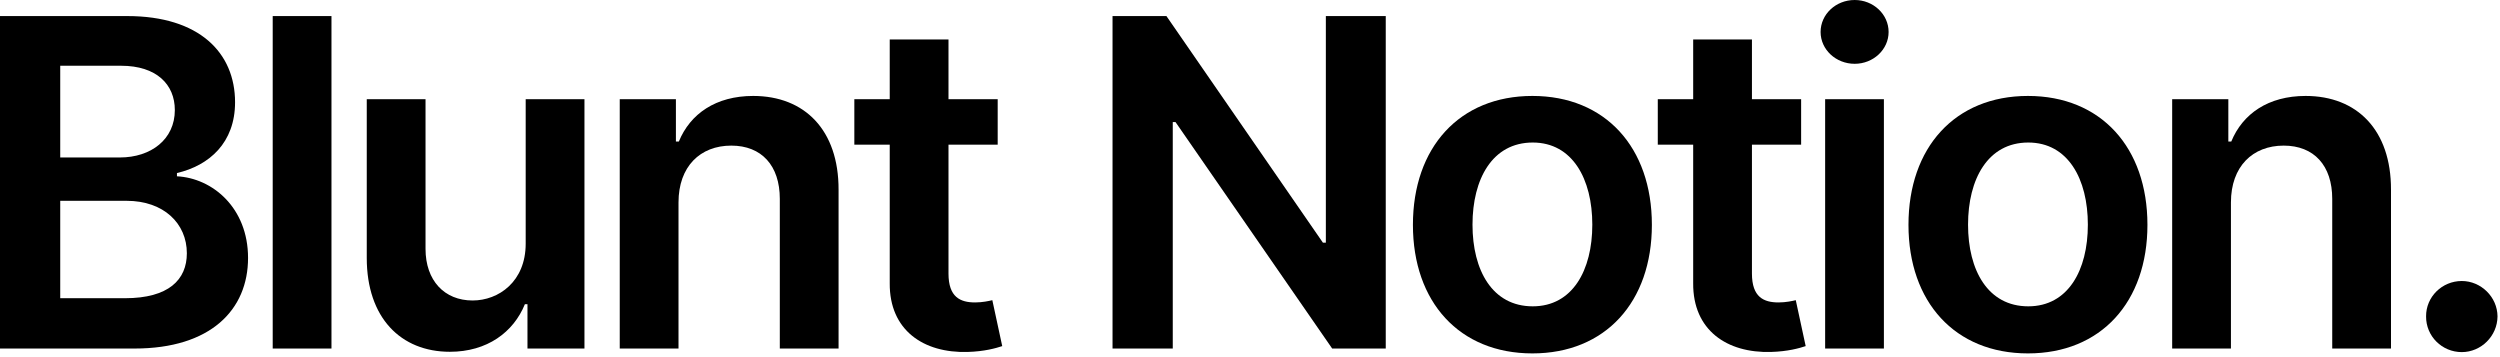 <svg width="350" height="50" viewBox="0 0 350 50" fill="none" xmlns="http://www.w3.org/2000/svg">
<path d="M0 48.795H18.841C29.5 48.795 34.727 43.364 34.727 36.114C34.727 29.068 29.727 24.932 24.773 24.682V24.227C29.318 23.159 32.909 19.977 32.909 14.318C32.909 7.386 27.909 2.25 17.818 2.25H0V48.795ZM8.432 41.75V28.114H17.727C22.932 28.114 26.159 31.296 26.159 35.455C26.159 39.159 23.614 41.75 17.5 41.75H8.432ZM8.432 22.046V9.205H16.954C21.909 9.205 24.477 11.818 24.477 15.409C24.477 19.5 21.159 22.046 16.773 22.046H8.432Z" fill="black"/>
<path d="M46.406 2.25H38.179V48.795H46.406V2.25Z" fill="black"/>
<path d="M73.596 34.114C73.596 39.432 69.801 42.068 66.165 42.068C62.21 42.068 59.574 39.273 59.574 34.841V13.886H51.346V36.114C51.346 44.5 56.119 49.25 62.983 49.25C68.21 49.25 71.892 46.5 73.483 42.591H73.846V48.795H81.824V13.886H73.596V34.114Z" fill="black"/>
<path d="M94.991 28.341C94.991 23.296 98.037 20.386 102.378 20.386C106.628 20.386 109.173 23.182 109.173 27.841V48.795H117.4V26.568C117.423 18.204 112.65 13.432 105.446 13.432C100.218 13.432 96.627 15.932 95.037 19.818H94.627V13.886H86.764V48.795H94.991V28.341Z" fill="black"/>
<path d="M139.676 13.886H132.789V5.523H124.562V13.886H119.607V20.25H124.562V39.659C124.517 46.227 129.289 49.455 135.471 49.273C137.812 49.205 139.426 48.75 140.312 48.455L138.926 42.023C138.471 42.136 137.539 42.341 136.517 42.341C134.448 42.341 132.789 41.614 132.789 38.295V20.25H139.676V13.886Z" fill="black"/>
<path d="M194.005 2.25H185.619V33.977H185.21L163.3 2.25H155.755V48.795H164.187V17.091H164.573L186.505 48.795H194.005V2.25Z" fill="black"/>
<path d="M214.536 49.477C224.763 49.477 231.263 42.273 231.263 31.477C231.263 20.659 224.763 13.432 214.536 13.432C204.309 13.432 197.809 20.659 197.809 31.477C197.809 42.273 204.309 49.477 214.536 49.477ZM214.582 42.886C208.923 42.886 206.15 37.841 206.15 31.454C206.15 25.068 208.923 19.954 214.582 19.954C220.15 19.954 222.923 25.068 222.923 31.454C222.923 37.841 220.15 42.886 214.582 42.886Z" fill="black"/>
<path d="M252.158 13.886H245.272V5.523H237.045V13.886H232.09V20.25H237.045V39.659C236.999 46.227 241.772 49.455 247.954 49.273C250.295 49.205 251.908 48.75 252.795 48.455L251.408 42.023C250.954 42.136 250.022 42.341 248.999 42.341C246.931 42.341 245.272 41.614 245.272 38.295V20.25H252.158V13.886Z" fill="black"/>
<path d="M255.519 48.795H263.746V13.886H255.519V48.795ZM259.655 8.932C262.269 8.932 264.405 6.932 264.405 4.477C264.405 2 262.269 0 259.655 0C257.019 0 254.883 2 254.883 4.477C254.883 6.932 257.019 8.932 259.655 8.932Z" fill="black"/>
<path d="M283.914 49.477C294.141 49.477 300.641 42.273 300.641 31.477C300.641 20.659 294.141 13.432 283.914 13.432C273.686 13.432 267.186 20.659 267.186 31.477C267.186 42.273 273.686 49.477 283.914 49.477ZM283.959 42.886C278.3 42.886 275.527 37.841 275.527 31.454C275.527 25.068 278.3 19.954 283.959 19.954C289.527 19.954 292.3 25.068 292.3 31.454C292.3 37.841 289.527 42.886 283.959 42.886Z" fill="black"/>
<path d="M312.331 28.341C312.331 23.296 315.377 20.386 319.717 20.386C323.967 20.386 326.513 23.182 326.513 27.841V48.795H334.74V26.568C334.763 18.204 329.99 13.432 322.786 13.432C317.558 13.432 313.967 15.932 312.377 19.818H311.967V13.886H304.104V48.795H312.331V28.341Z" fill="black"/>
<path d="M344.652 49.295C347.334 49.295 349.629 47.068 349.652 44.295C349.629 41.568 347.334 39.341 344.652 39.341C341.879 39.341 339.629 41.568 339.652 44.295C339.629 47.068 341.879 49.295 344.652 49.295Z" fill="black"/>
</svg>
